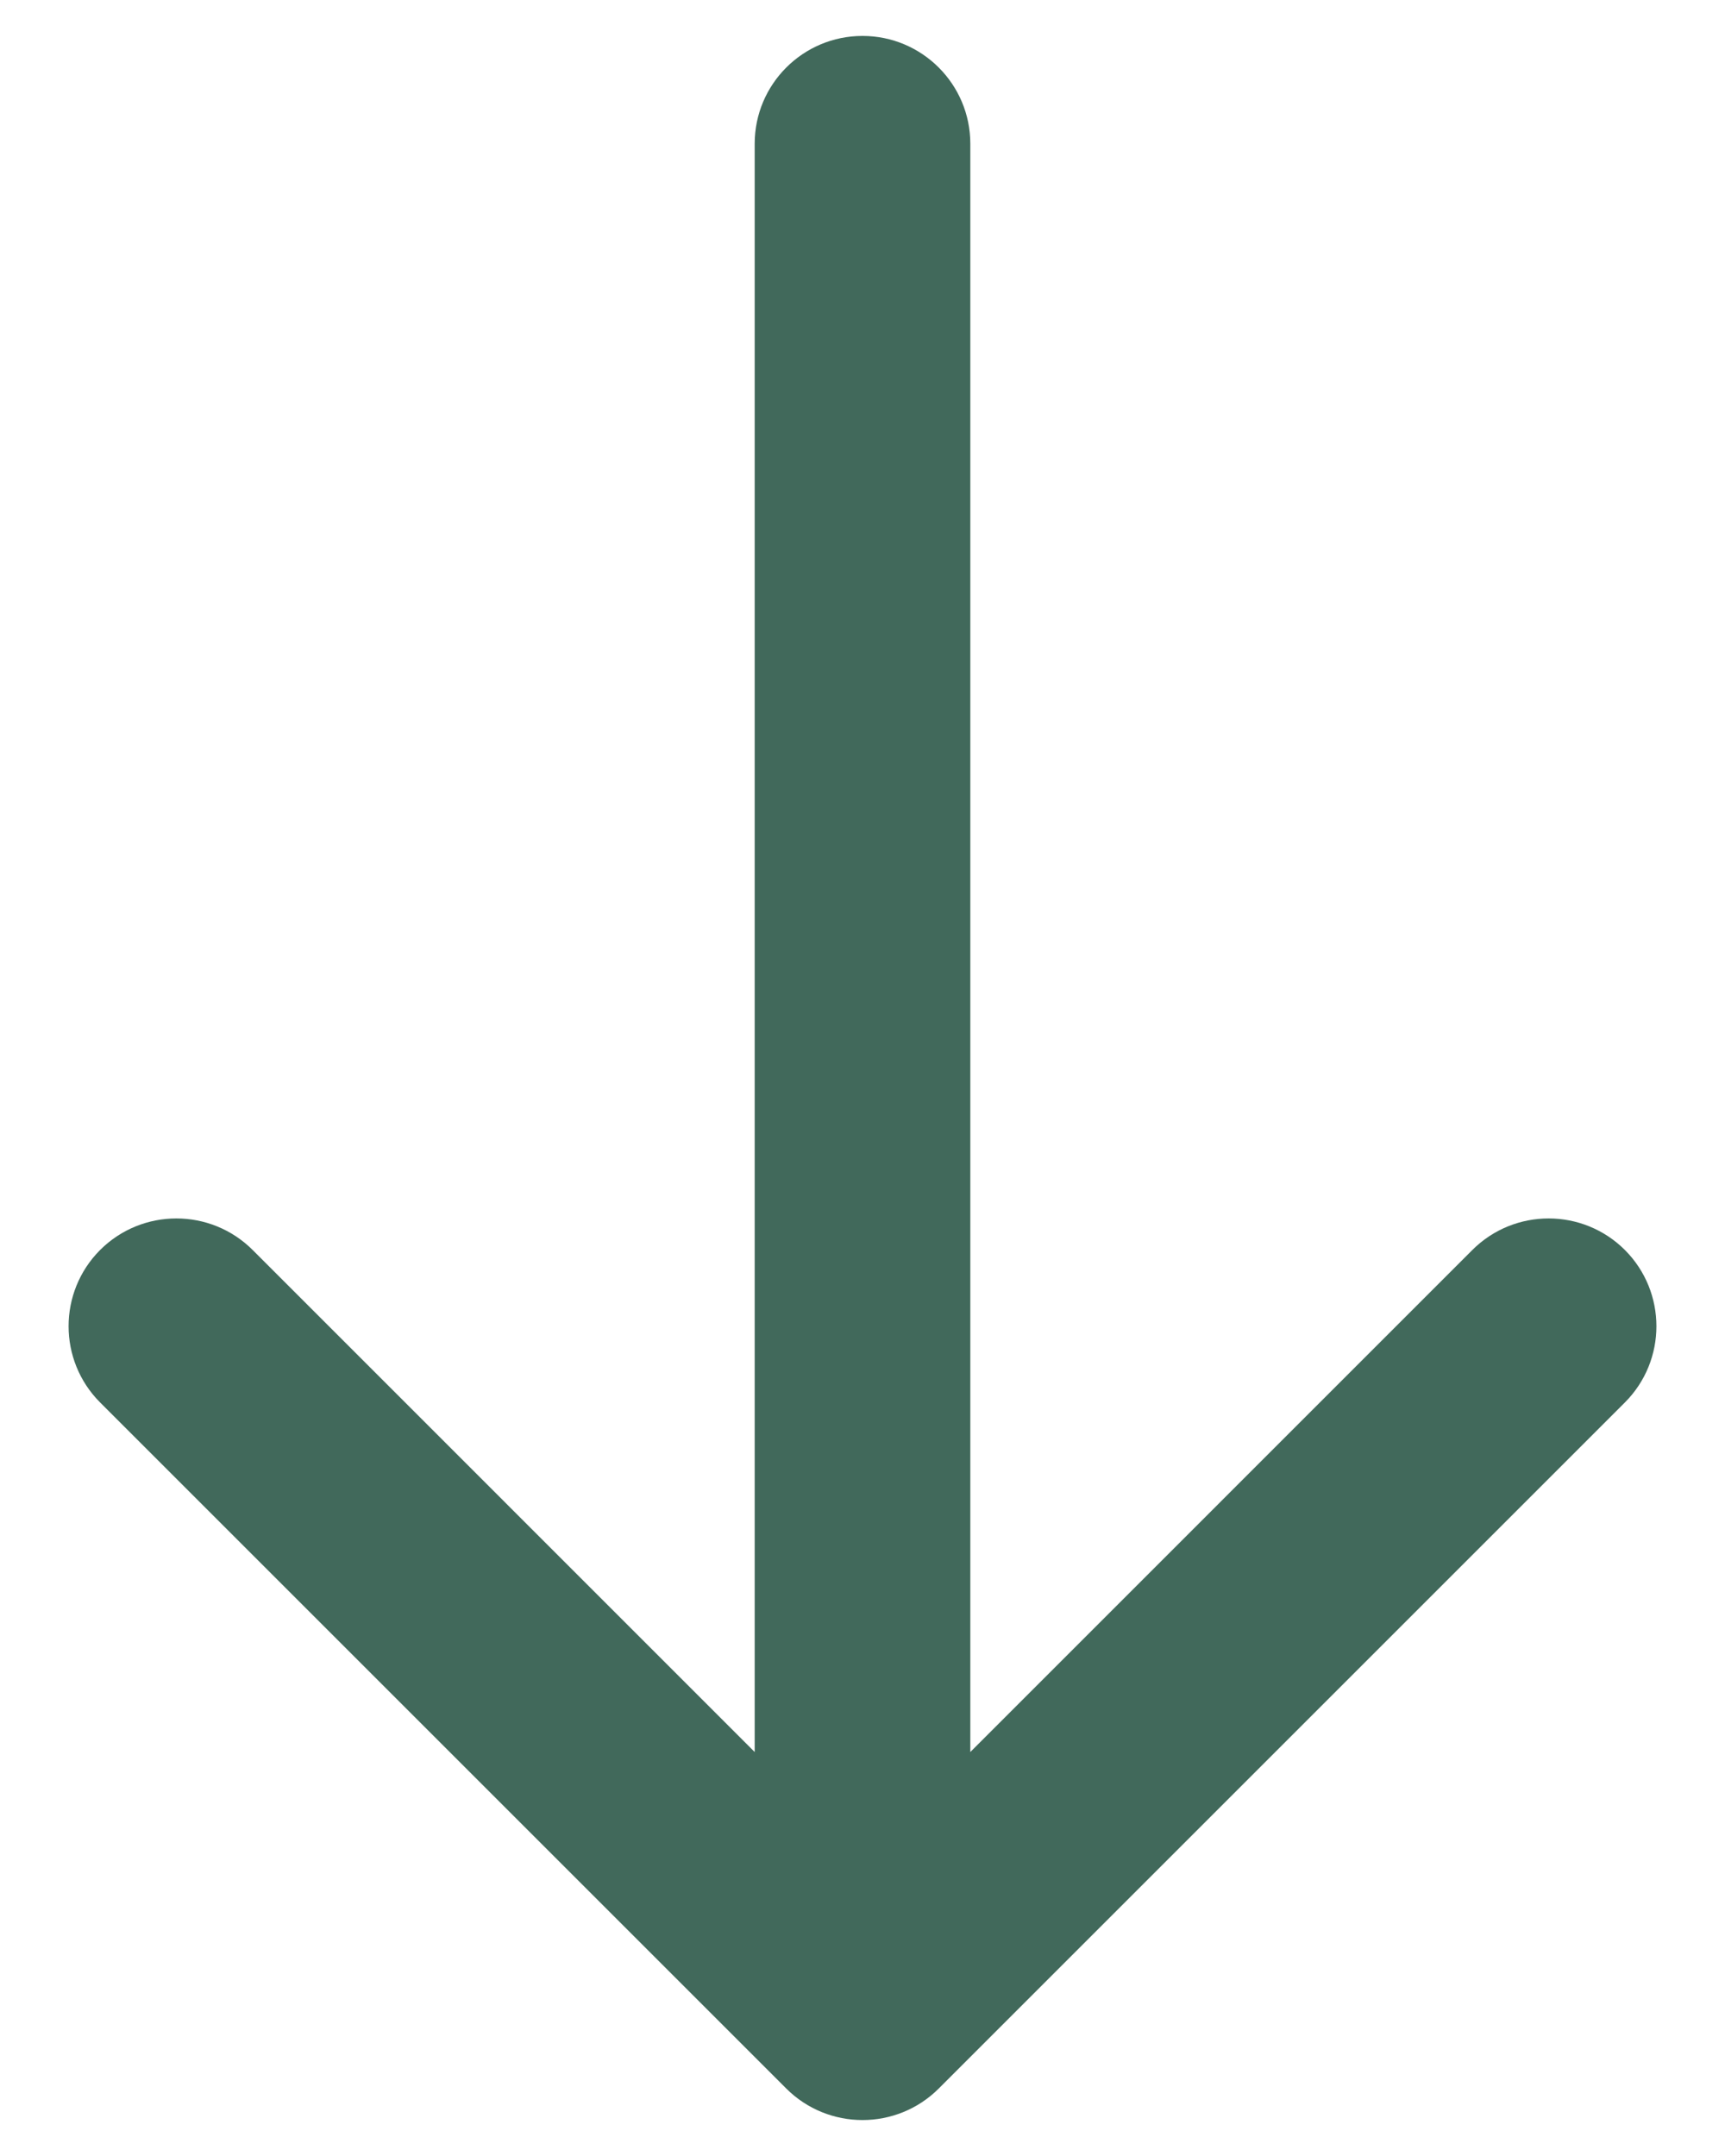 <svg width="24" height="30" viewBox="0 0 24 30" fill="none" xmlns="http://www.w3.org/2000/svg">
<path d="M13.5 2C13.5 1.172 12.828 0.5 12 0.5C11.172 0.5 10.5 1.172 10.5 2L13.5 2ZM10.939 29.061C11.525 29.646 12.475 29.646 13.061 29.061L22.607 19.515C23.192 18.929 23.192 17.979 22.607 17.393C22.021 16.808 21.071 16.808 20.485 17.393L12 25.879L3.515 17.393C2.929 16.808 1.979 16.808 1.393 17.393C0.808 17.979 0.808 18.929 1.393 19.515L10.939 29.061ZM10.5 2L10.5 28H13.5L13.5 2L10.5 2Z" fill="#41695B"/>
</svg>
